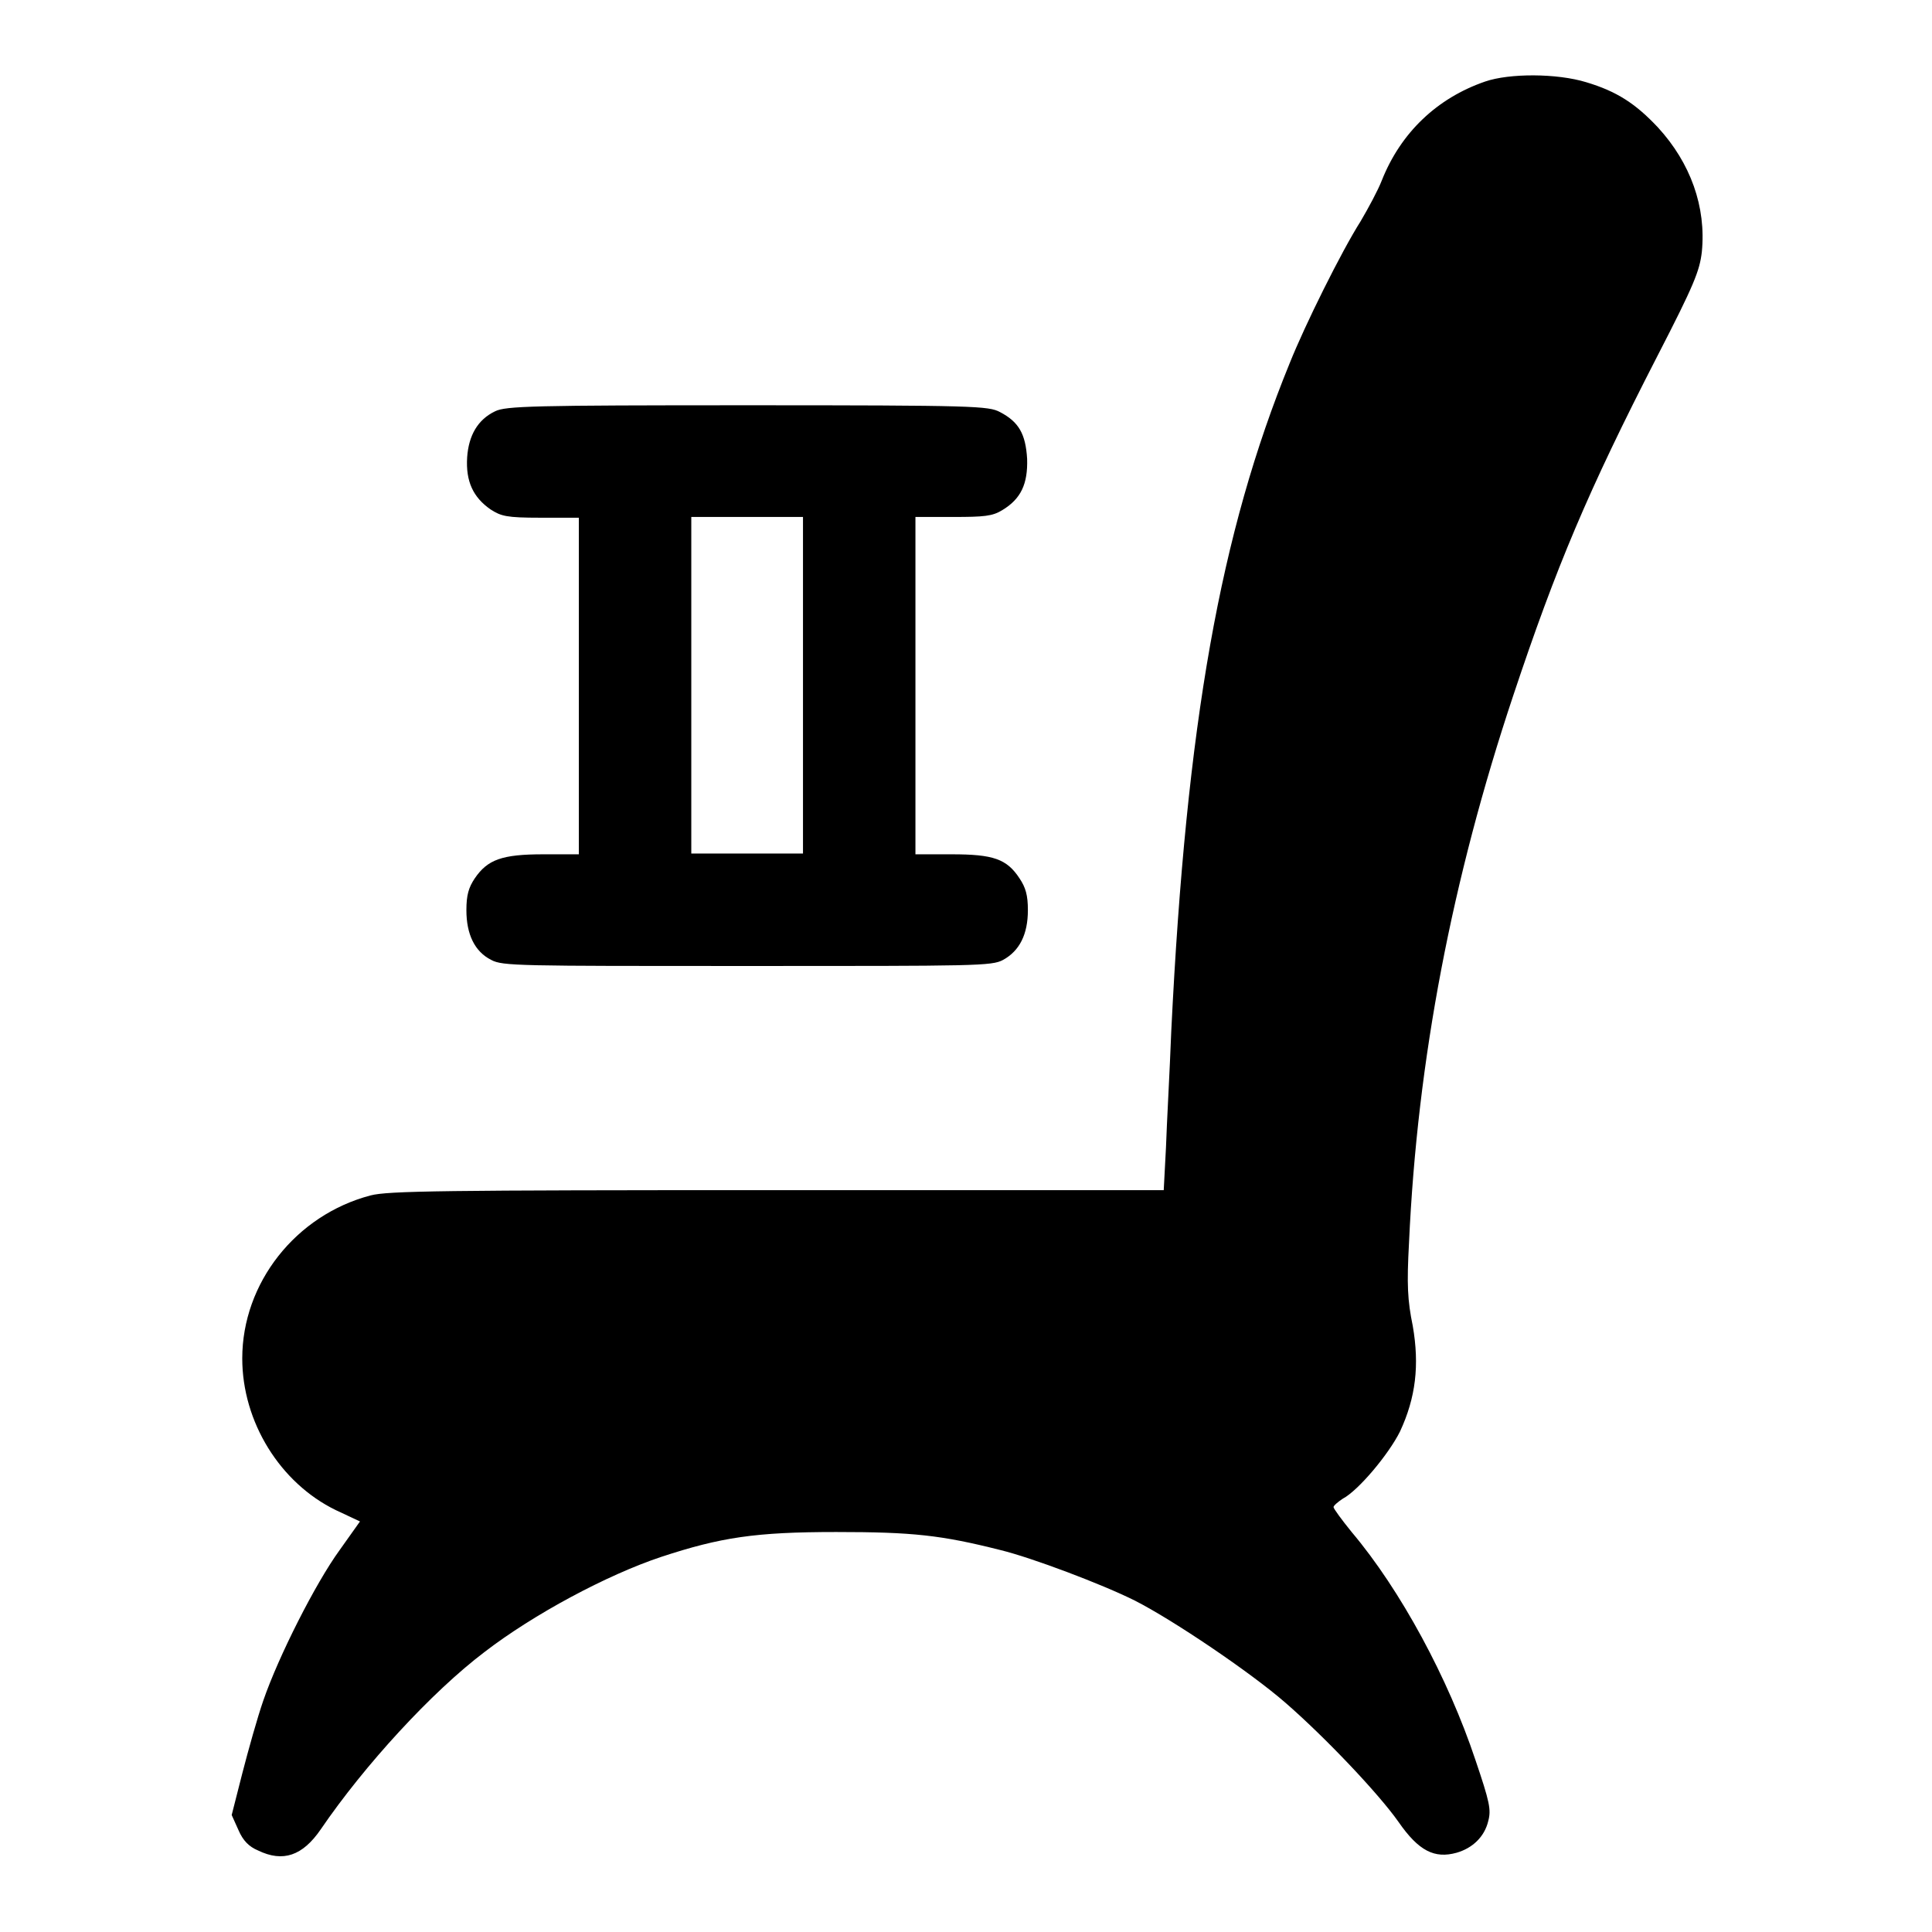 <?xml version="1.0" encoding="utf-8"?>
<!-- Svg Vector Icons : http://www.onlinewebfonts.com/icon -->
<!DOCTYPE svg PUBLIC "-//W3C//DTD SVG 1.1//EN" "http://www.w3.org/Graphics/SVG/1.1/DTD/svg11.dtd">
<svg version="1.1" xmlns="http://www.w3.org/2000/svg" xmlns:xlink="http://www.w3.org/1999/xlink" x="0px" y="0px" viewBox="0 0 256 256" enable-background="new 0 0 256 256" xml:space="preserve">
<g><g><g><path fill="#000000" d="M196.8,10.8c-6.4,2.2-11.2,6.8-13.7,13.1c-0.5,1.3-1.8,3.7-2.8,5.4c-2.6,4.1-7.4,13.8-9.4,18.8c-9.2,22.5-13.7,47.7-15.7,88.5c-0.2,5.3-0.6,12.3-0.7,15.4l-0.3,5.7H103c-44.5,0-51.6,0.1-53.9,0.7c-9.9,2.6-17,11.6-17,21.6c0,8.4,5,16.5,12.4,20.1l3.2,1.5l-2.7,3.8c-3.2,4.4-8.1,14.1-10.1,19.9c-0.8,2.3-2,6.6-2.8,9.7l-1.4,5.5l0.9,2c0.6,1.4,1.4,2.2,2.6,2.7c3.3,1.6,5.9,0.7,8.3-2.8c5.8-8.5,14.7-18.2,21.7-23.5c6.5-5,16.2-10.2,23.4-12.6c7.9-2.6,12.5-3.3,23.2-3.3c10.1,0,13.9,0.4,21.8,2.4c4.1,1,13.4,4.5,17.8,6.7c5.1,2.6,15.3,9.5,19.9,13.5c5.3,4.6,12.4,12.1,15,15.8c2.7,3.9,4.8,4.9,7.7,4.1c2.1-0.6,3.7-2.1,4.2-4.2c0.4-1.5,0.2-2.5-1.7-8.1c-3.6-10.8-9.9-22.5-16.4-30.2c-1.3-1.6-2.4-3.1-2.4-3.3s0.6-0.7,1.2-1.1c2.1-1.1,6.1-5.9,7.6-8.9c2.1-4.5,2.6-8.8,1.7-14c-0.7-3.4-0.8-5.5-0.5-11c1.1-24.3,5.7-48.2,13.8-72.5c5.7-17.1,9.9-27.1,19.1-45c4.9-9.5,5.6-11.3,5.9-13.8c0.6-6-1.5-11.8-5.8-16.5c-3-3.2-5.5-4.8-9.5-6C206.3,9.7,200,9.7,196.8,10.8z"/><path fill="#000000" d="M65.6,54.5c-2.3,1.1-3.5,3.2-3.7,6.1c-0.2,3.2,0.8,5.3,3.1,6.9c1.4,0.9,2.1,1.1,6.6,1.1h5.1v22.3v22.3H72c-5.5,0-7.4,0.7-9.1,3.2c-0.8,1.2-1.1,2.2-1.1,4.2c0,3.2,1.1,5.5,3.3,6.6c1.5,0.8,3.5,0.8,33.9,0.8c30.4,0,32.4,0,33.9-0.8c2.2-1.2,3.3-3.4,3.3-6.6c0-2-0.3-3-1.1-4.2c-1.7-2.6-3.5-3.2-9-3.2h-4.8V90.8V68.5h5c4.1,0,5.2-0.1,6.5-0.9c2.5-1.5,3.4-3.5,3.3-6.8c-0.2-3.3-1.1-4.9-3.6-6.2c-1.5-0.8-3.3-0.9-33.5-0.9C70.6,53.7,67,53.8,65.6,54.5z M106.4,90.8v22.3H99h-7.4V90.8V68.5H99h7.4V90.8z"/></g></g></g>
</svg>